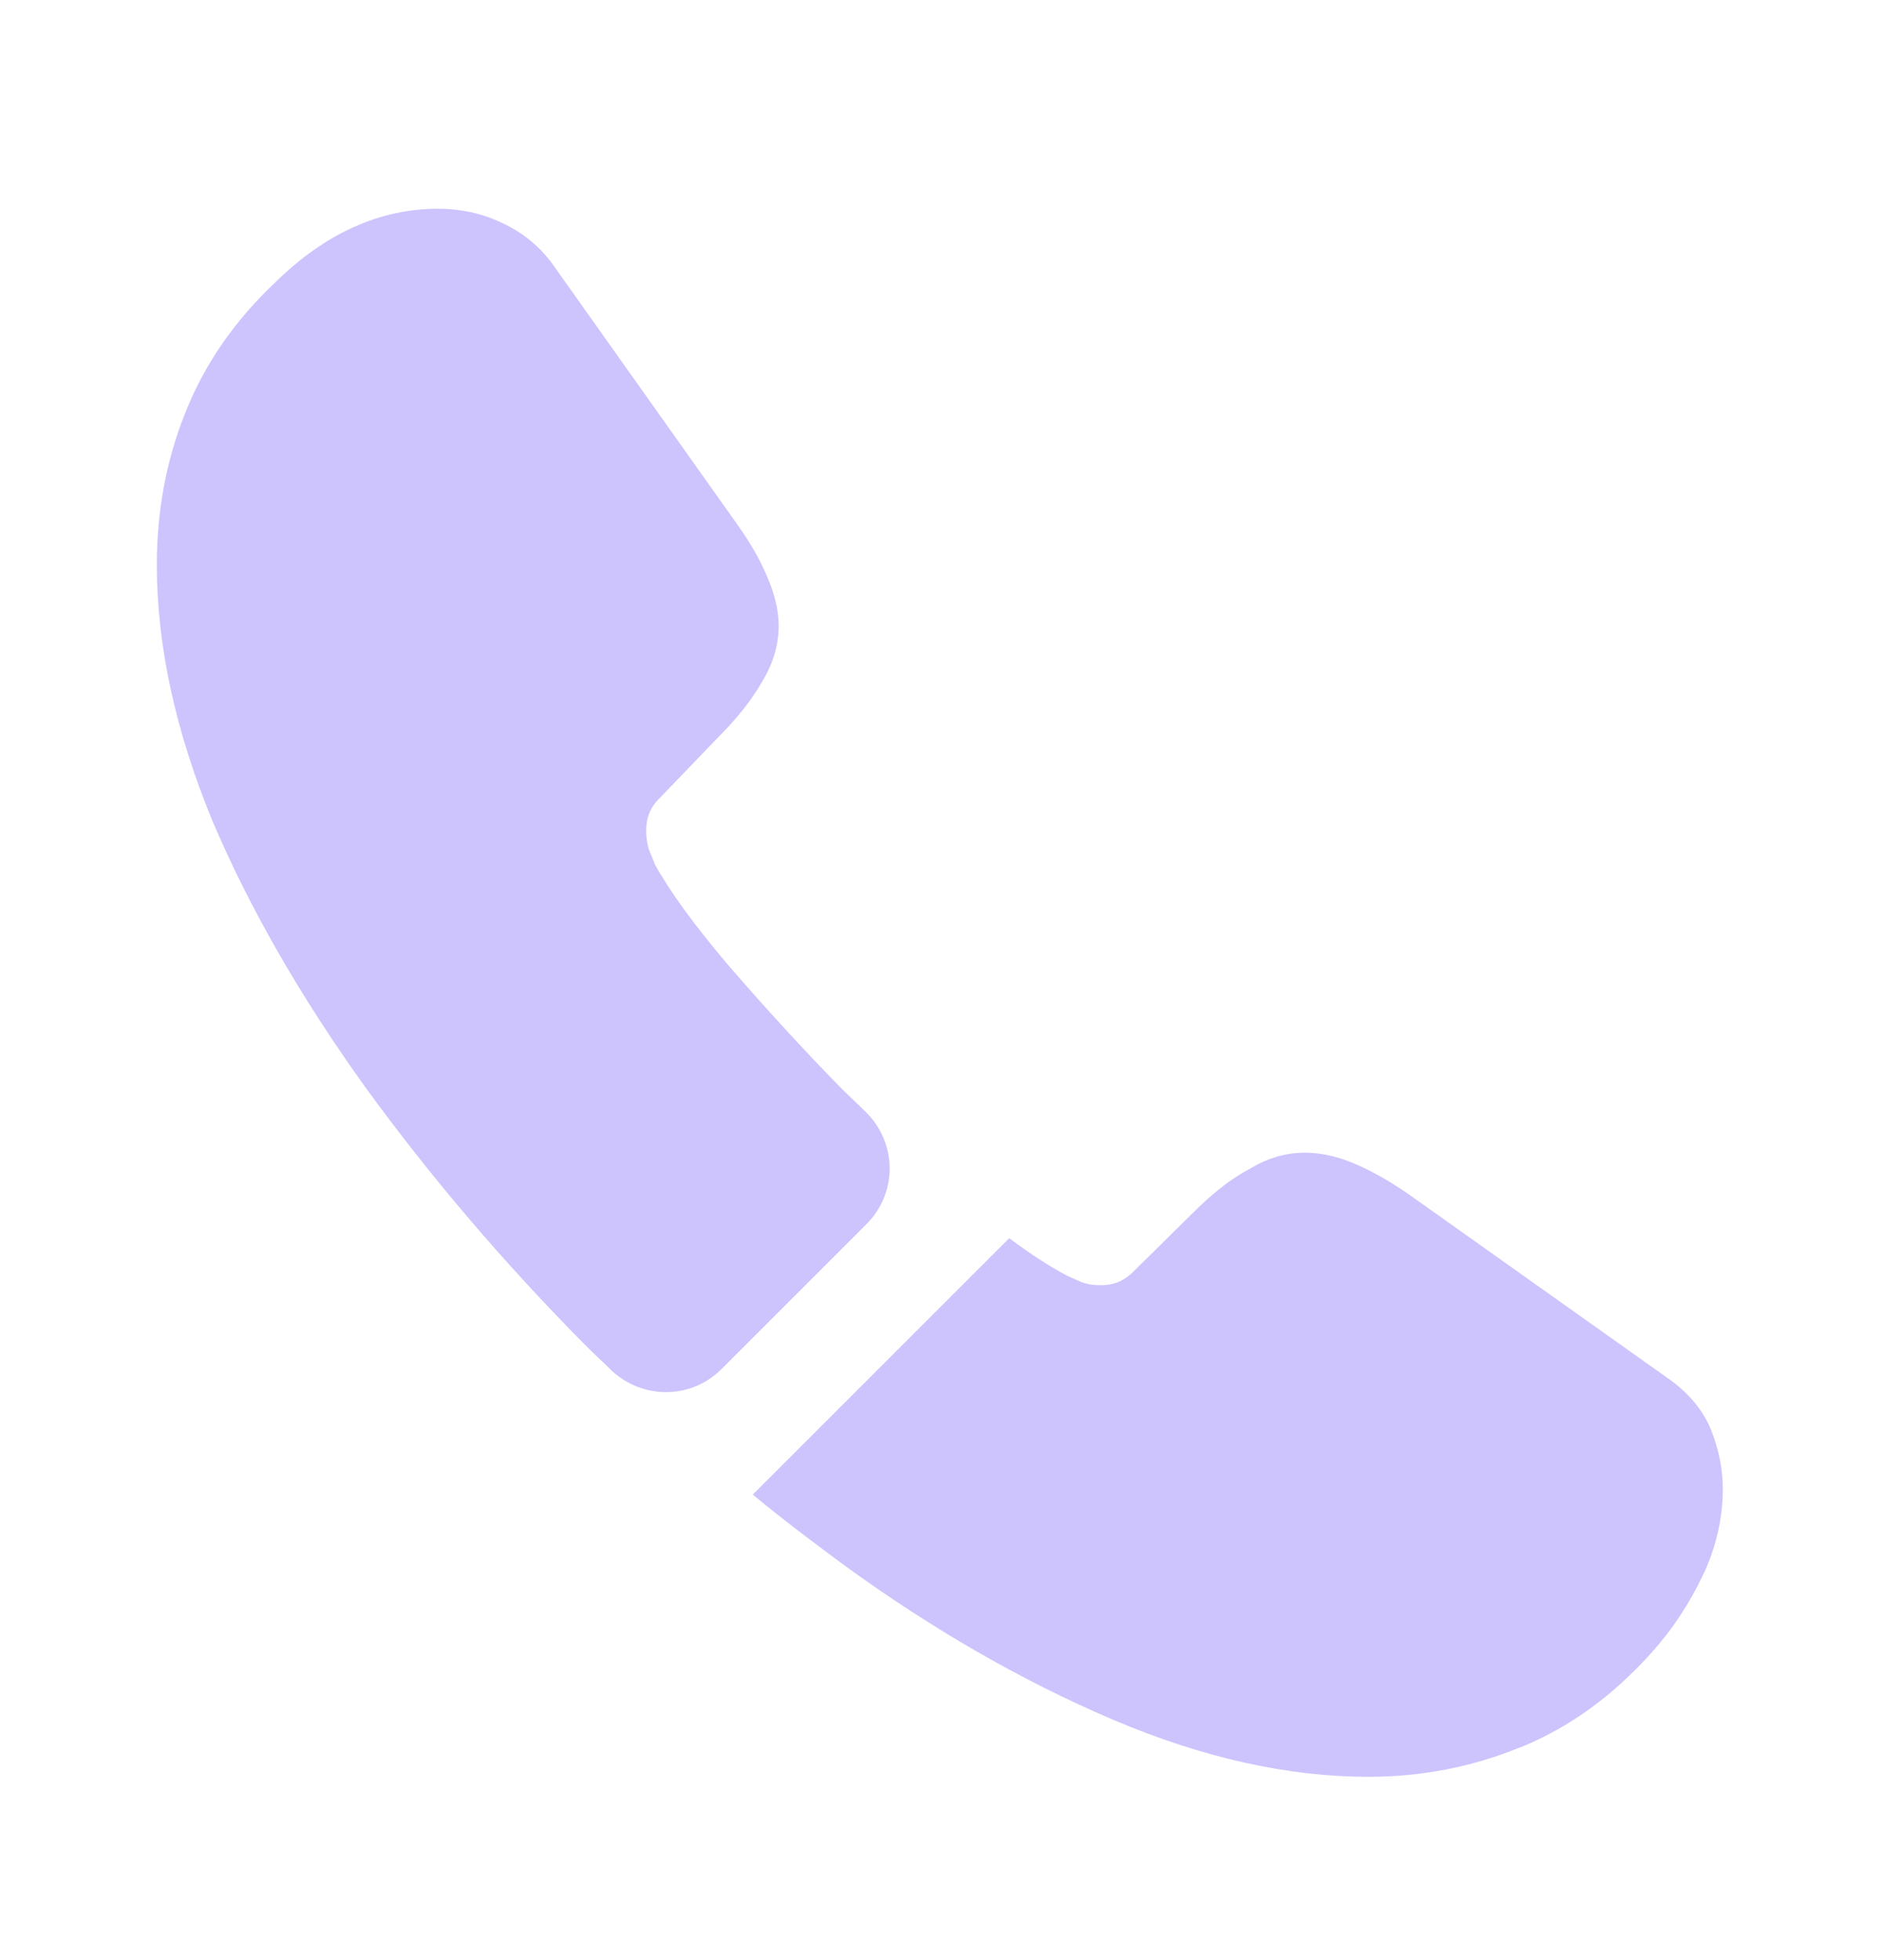 <svg width="24" height="25" viewBox="0 0 24 25" fill="none" xmlns="http://www.w3.org/2000/svg">
<path d="M11.05 15.612L9.2 17.462C8.81 17.852 8.19 17.852 7.79 17.472C7.68 17.362 7.57 17.262 7.46 17.152C6.43 16.112 5.5 15.022 4.67 13.882C3.85 12.742 3.19 11.602 2.71 10.472C2.24 9.332 2 8.242 2 7.202C2 6.522 2.12 5.872 2.36 5.272C2.6 4.662 2.98 4.102 3.51 3.602C4.15 2.972 4.85 2.662 5.59 2.662C5.87 2.662 6.15 2.722 6.4 2.842C6.66 2.962 6.89 3.142 7.07 3.402L9.39 6.672C9.57 6.922 9.7 7.152 9.79 7.372C9.88 7.582 9.93 7.792 9.93 7.982C9.93 8.222 9.86 8.462 9.72 8.692C9.59 8.922 9.4 9.162 9.16 9.402L8.4 10.192C8.29 10.302 8.24 10.432 8.24 10.592C8.24 10.672 8.25 10.742 8.27 10.822C8.3 10.902 8.33 10.962 8.35 11.022C8.53 11.352 8.84 11.782 9.28 12.302C9.73 12.822 10.21 13.352 10.73 13.882C10.83 13.982 10.94 14.082 11.04 14.182C11.44 14.572 11.45 15.212 11.05 15.612Z" fill="#CDC3FD"/>
<path d="M21.97 18.992C21.97 19.272 21.92 19.562 21.82 19.842C21.79 19.922 21.76 20.002 21.72 20.082C21.55 20.442 21.33 20.782 21.04 21.102C20.55 21.642 20.01 22.032 19.4 22.282C19.39 22.282 19.38 22.292 19.37 22.292C18.78 22.532 18.14 22.662 17.45 22.662C16.43 22.662 15.34 22.422 14.19 21.932C13.04 21.442 11.89 20.782 10.75 19.952C10.36 19.662 9.97 19.372 9.6 19.062L12.87 15.792C13.15 16.002 13.4 16.162 13.61 16.272C13.66 16.292 13.72 16.322 13.79 16.352C13.87 16.382 13.95 16.392 14.04 16.392C14.21 16.392 14.34 16.332 14.45 16.222L15.21 15.472C15.46 15.222 15.7 15.032 15.93 14.912C16.16 14.772 16.39 14.702 16.64 14.702C16.83 14.702 17.03 14.742 17.25 14.832C17.47 14.922 17.7 15.052 17.95 15.222L21.26 17.572C21.52 17.752 21.7 17.962 21.81 18.212C21.91 18.462 21.97 18.712 21.97 18.992Z" fill="#CDC3FD"/>
</svg>
